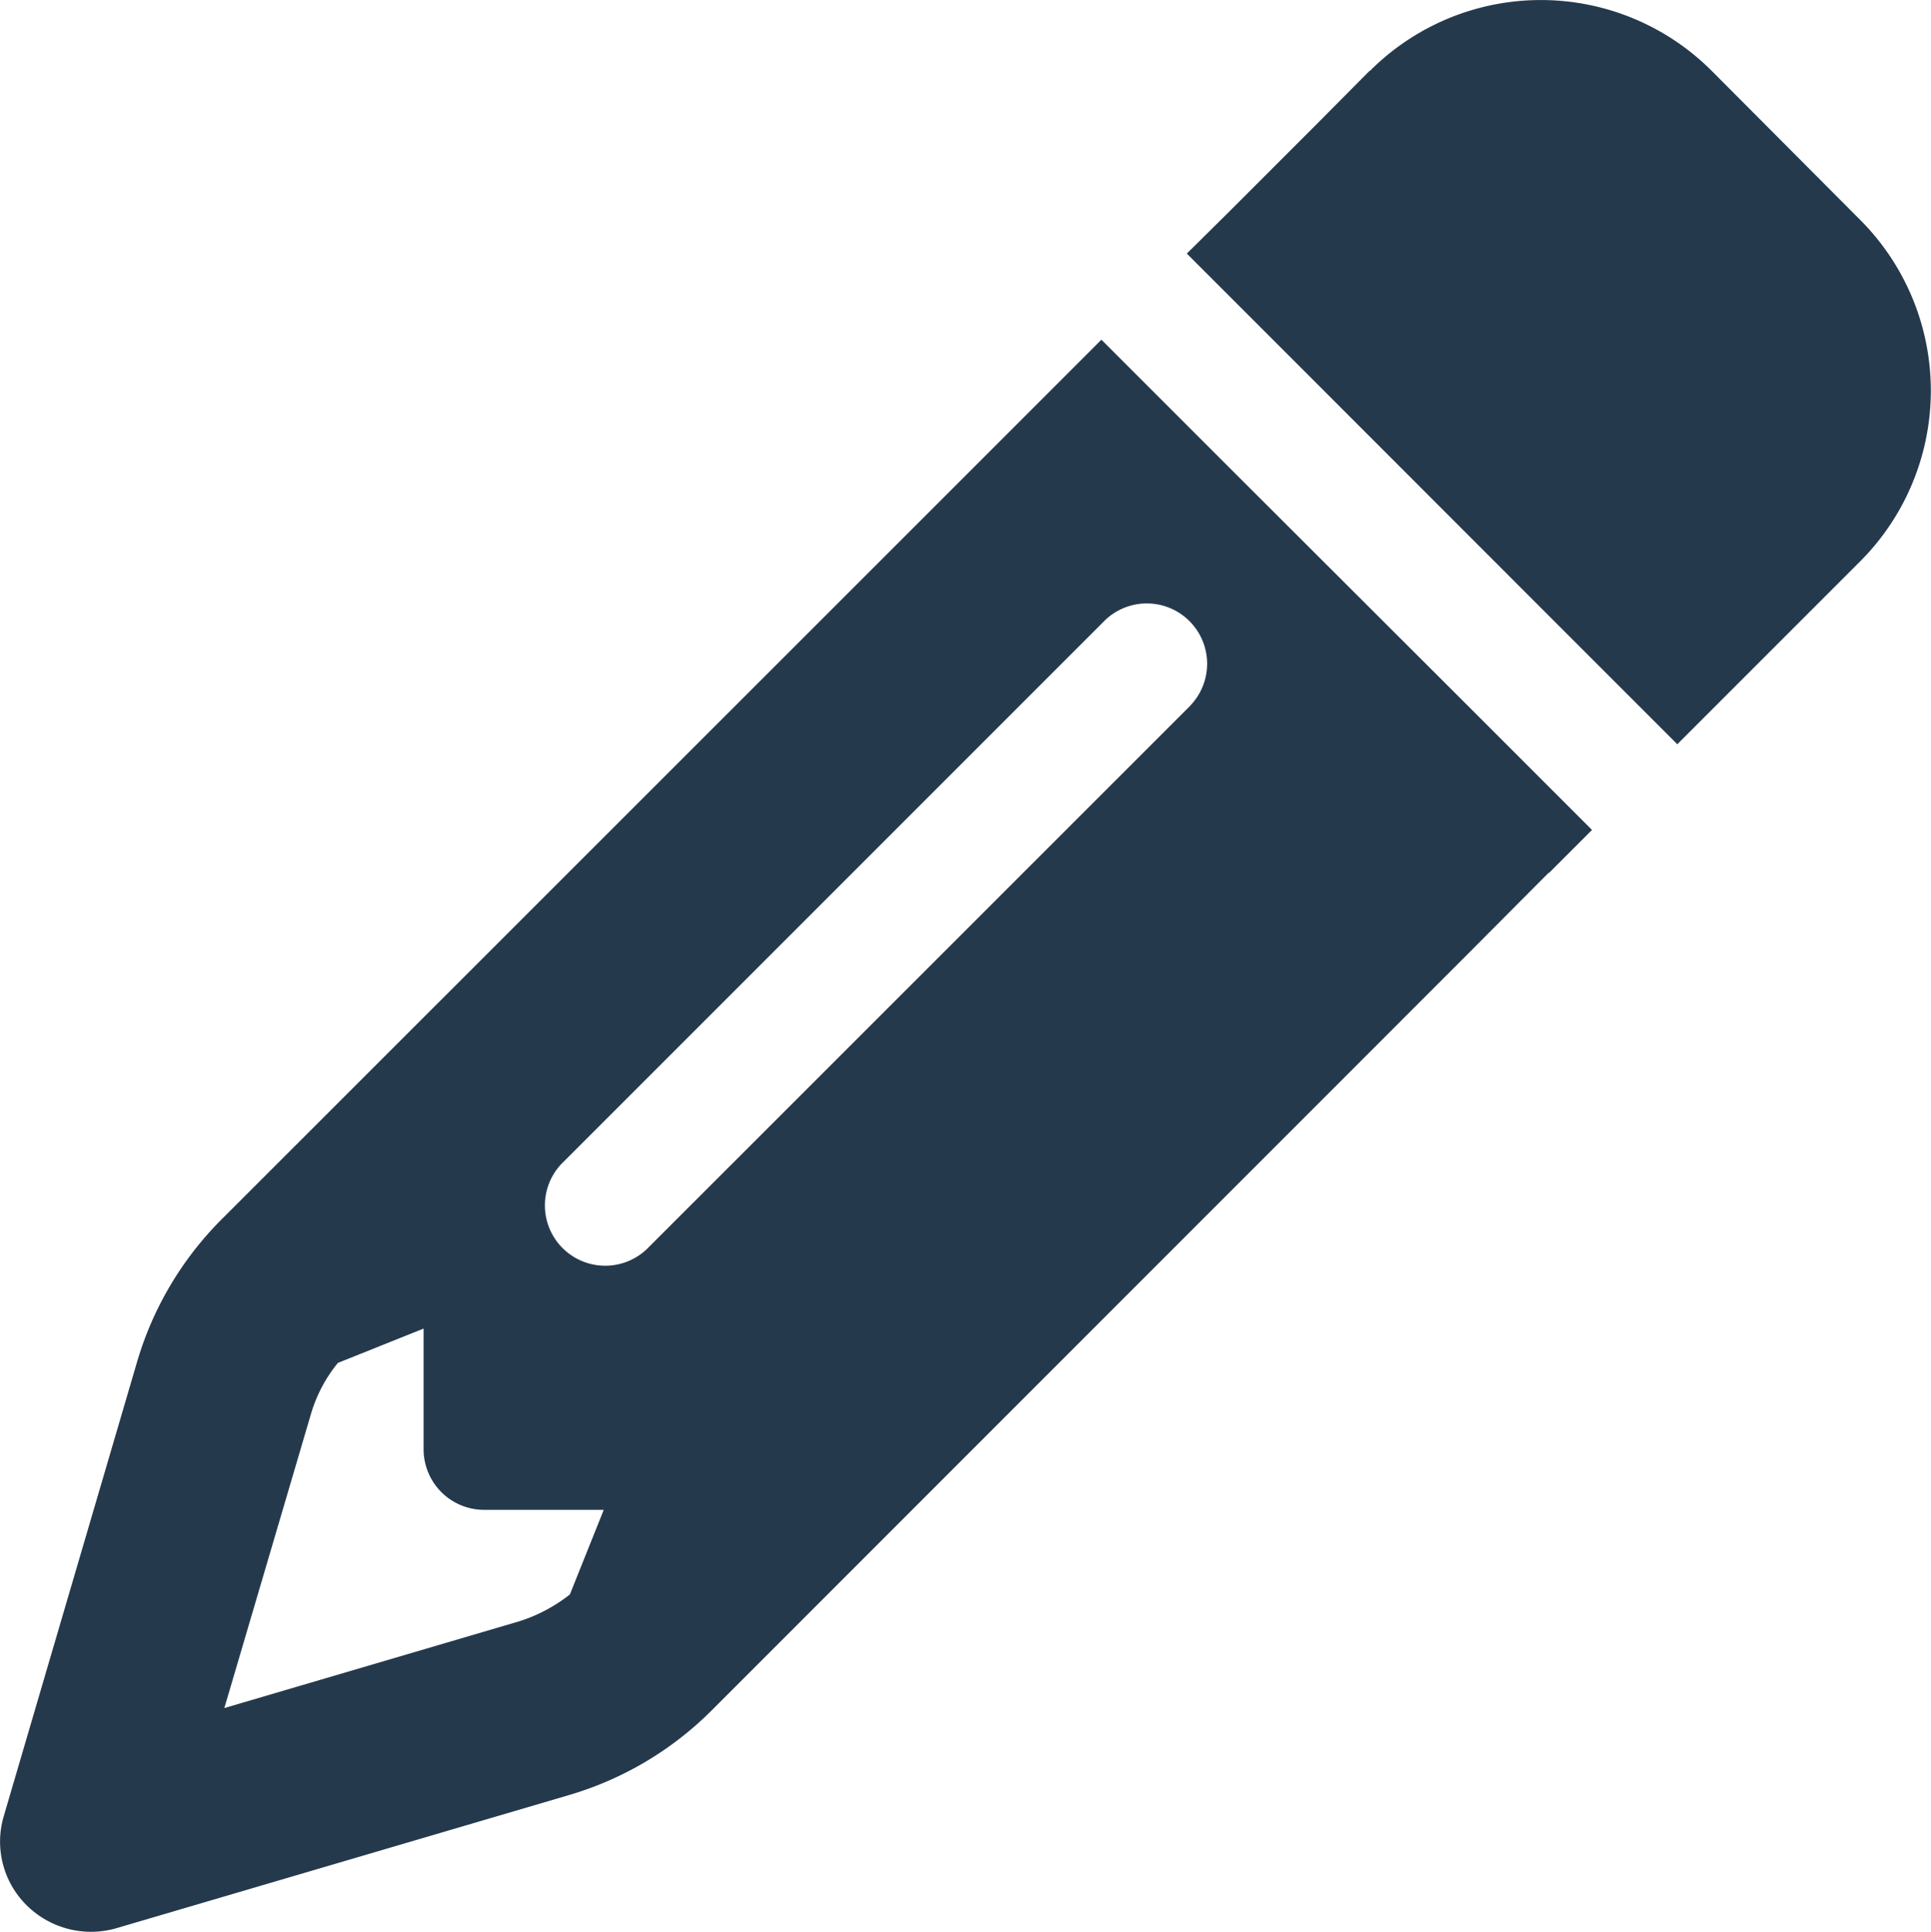 <svg xmlns="http://www.w3.org/2000/svg" width="14.469" height="14.473" viewBox="0 0 14.469 14.473">
  <path id="Icon_fa-solid-pencil" data-name="Icon fa-solid-pencil" d="M11.61,6.534l.32-.32-.959-.959L9.213,3.5l-.959-.959-.32.32L7.295,3.5,1.658,9.135a2.509,2.509,0,0,0-.628,1.058l-1,3.407A.671.671,0,0,0,.2,14.27a.685.685,0,0,0,.671.173l3.4-1a2.509,2.509,0,0,0,1.058-.628l5.636-5.637.639-.642ZM4.528,11.3l-.257.642a1.193,1.193,0,0,1-.376.2l-2.213.651.651-2.21a1.086,1.086,0,0,1,.2-.376l.642-.257v.905a.454.454,0,0,0,.453.453h.905ZM10.263.527l-.407.41-.639.639-.323.32.959.959L11.61,4.613l.959.959.32-.32.639-.639.41-.41a1.81,1.81,0,0,0,0-2.561L12.827.527a1.81,1.81,0,0,0-2.561,0ZM8.922,5.281,4.847,9.355a.452.452,0,0,1-.639-.639L8.283,4.641a.452.452,0,0,1,.639.639Z" transform="translate(-0.001 0.004)" fill="#25394d"/>
</svg>
